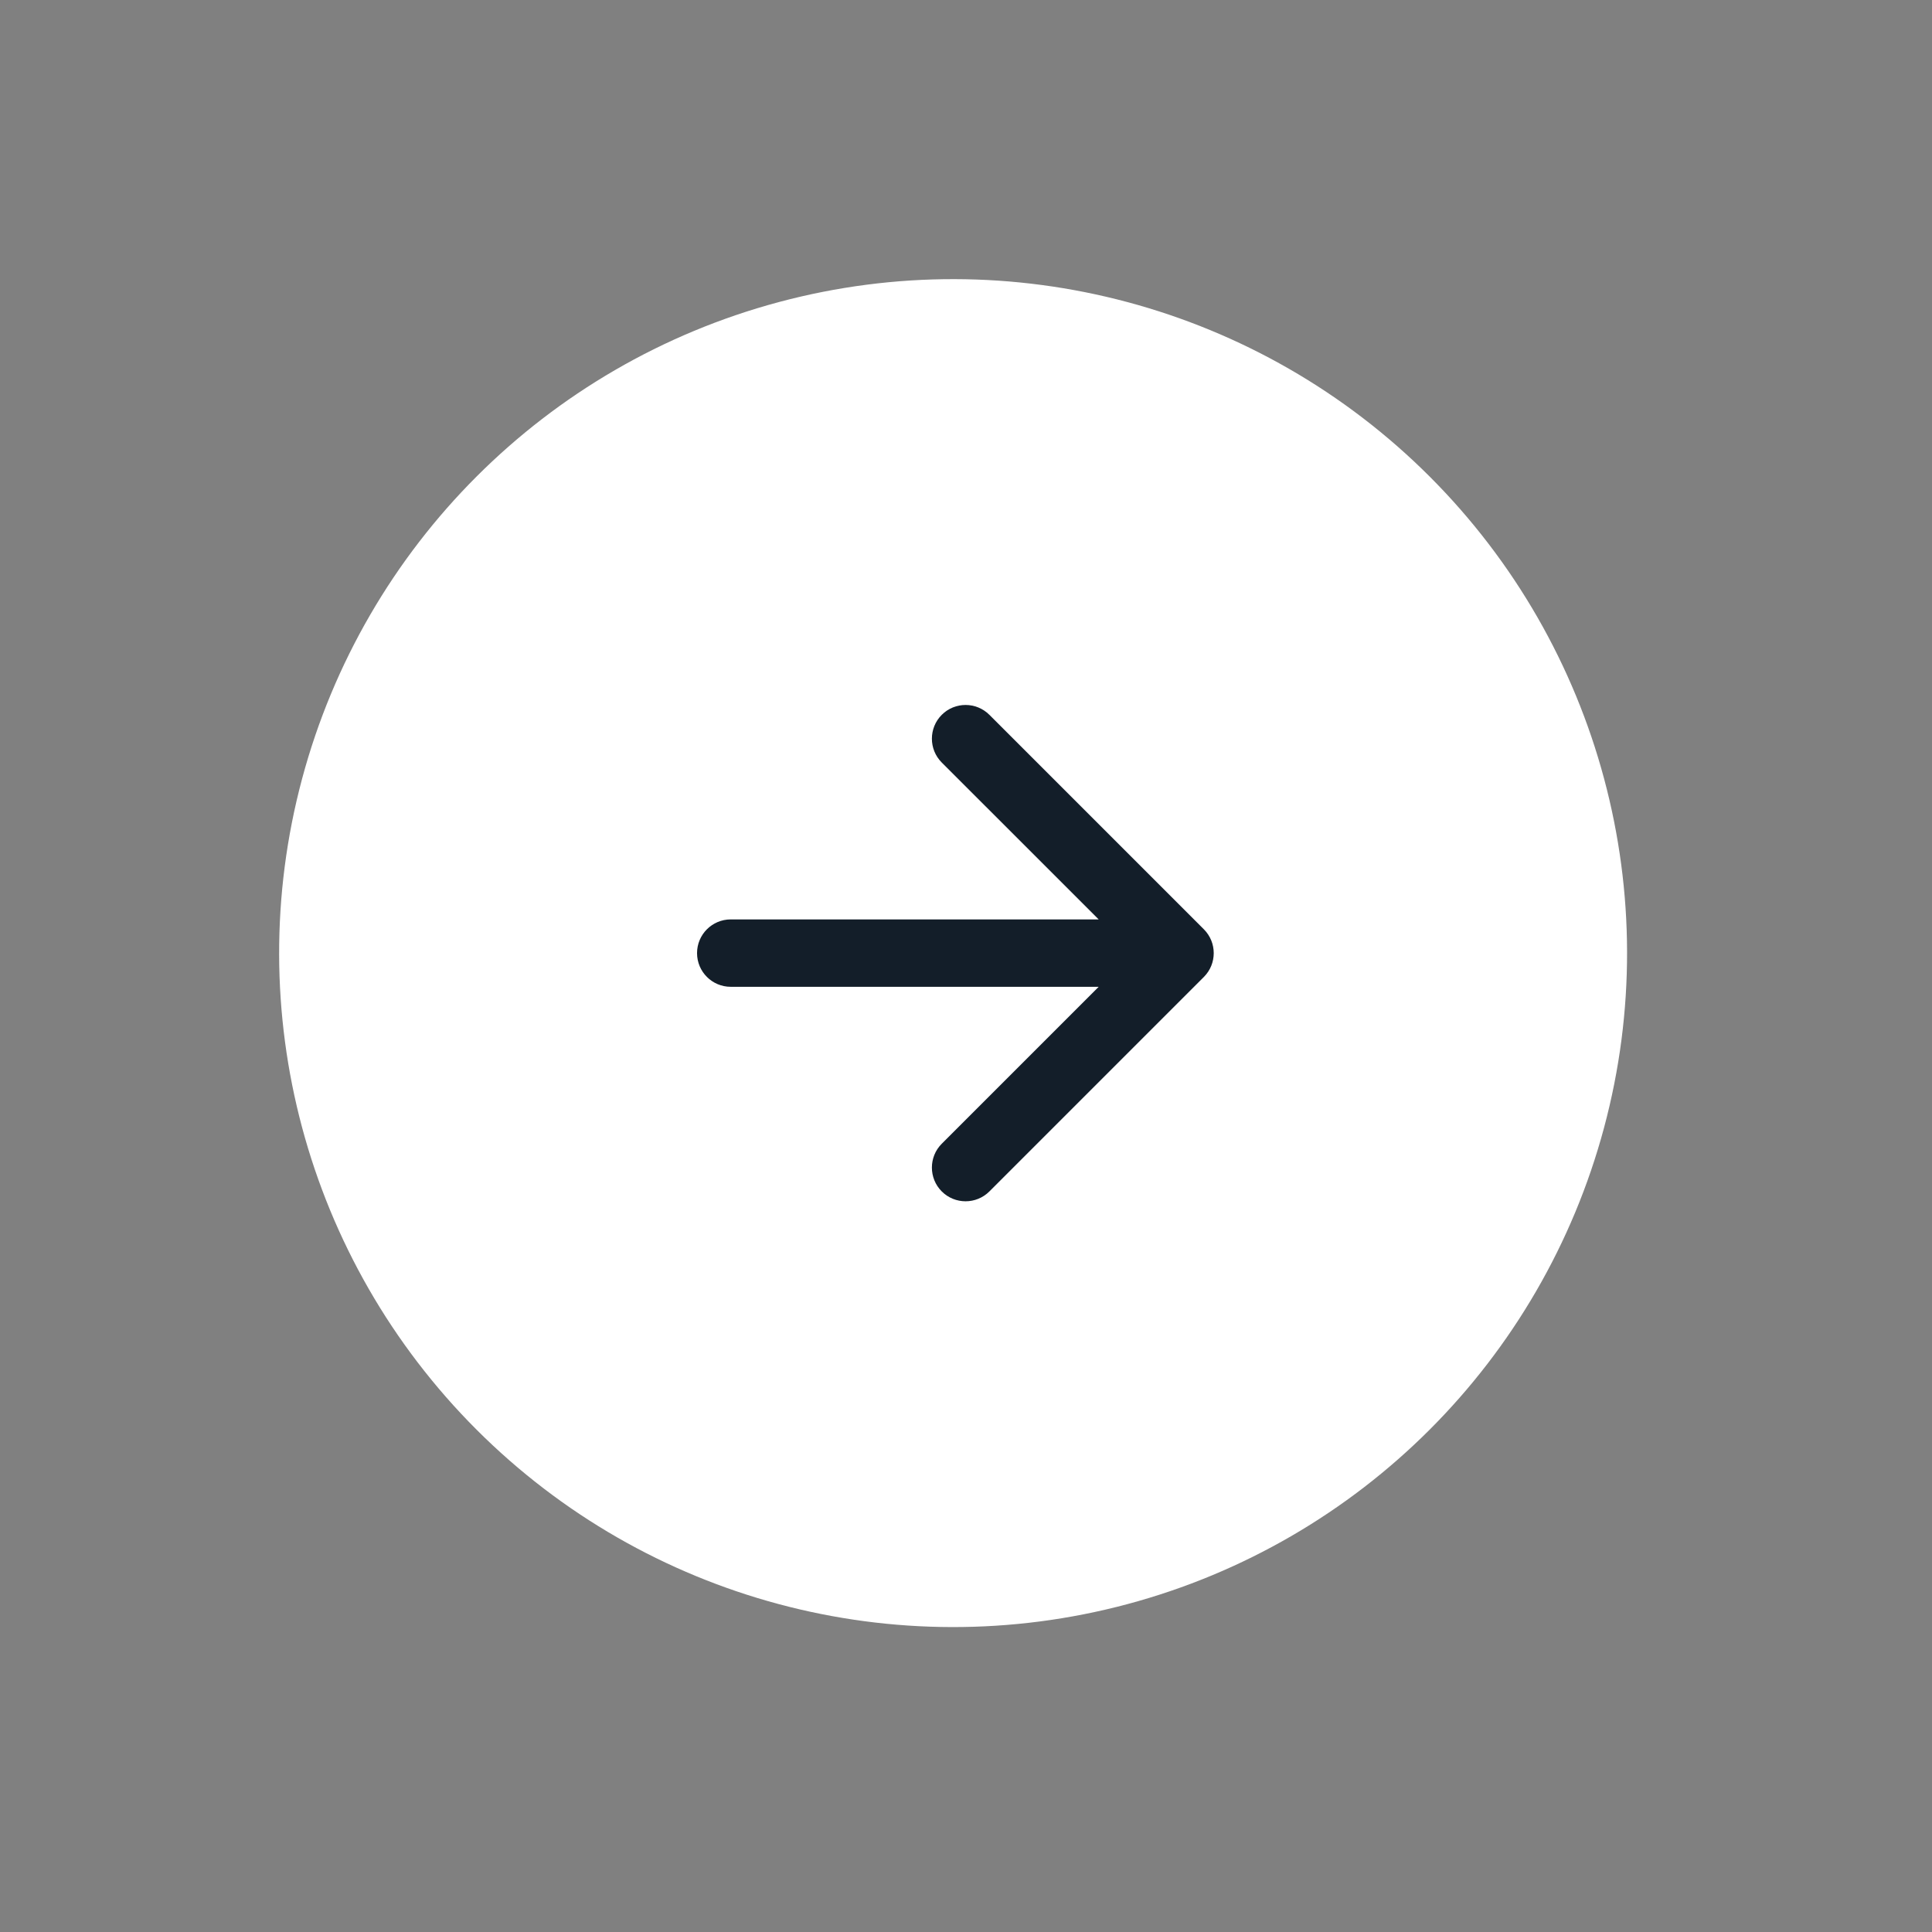 <svg width="43" height="43" viewBox="0 0 43 43" fill="none" xmlns="http://www.w3.org/2000/svg">
<rect x="0" y="0" width="43" height="43" fill="#808080" stroke="none"/>
<circle cx="21.213" cy="21.213" r="15" transform="rotate(-45 21.213 21.213)" fill="white"/>
<path d="M16.264 20.463C15.85 20.463 15.514 20.799 15.514 21.213C15.514 21.628 15.85 21.963 16.264 21.963V20.463ZM26.794 21.744C27.087 21.451 27.087 20.976 26.794 20.683L22.021 15.91C21.728 15.617 21.253 15.617 20.96 15.91C20.668 16.203 20.668 16.678 20.96 16.971L25.203 21.213L20.96 25.456C20.668 25.749 20.668 26.224 20.96 26.517C21.253 26.81 21.728 26.81 22.021 26.517L26.794 21.744ZM16.264 21.963H26.264V20.463H16.264V21.963Z" fill="#131E29"/>
</svg>
